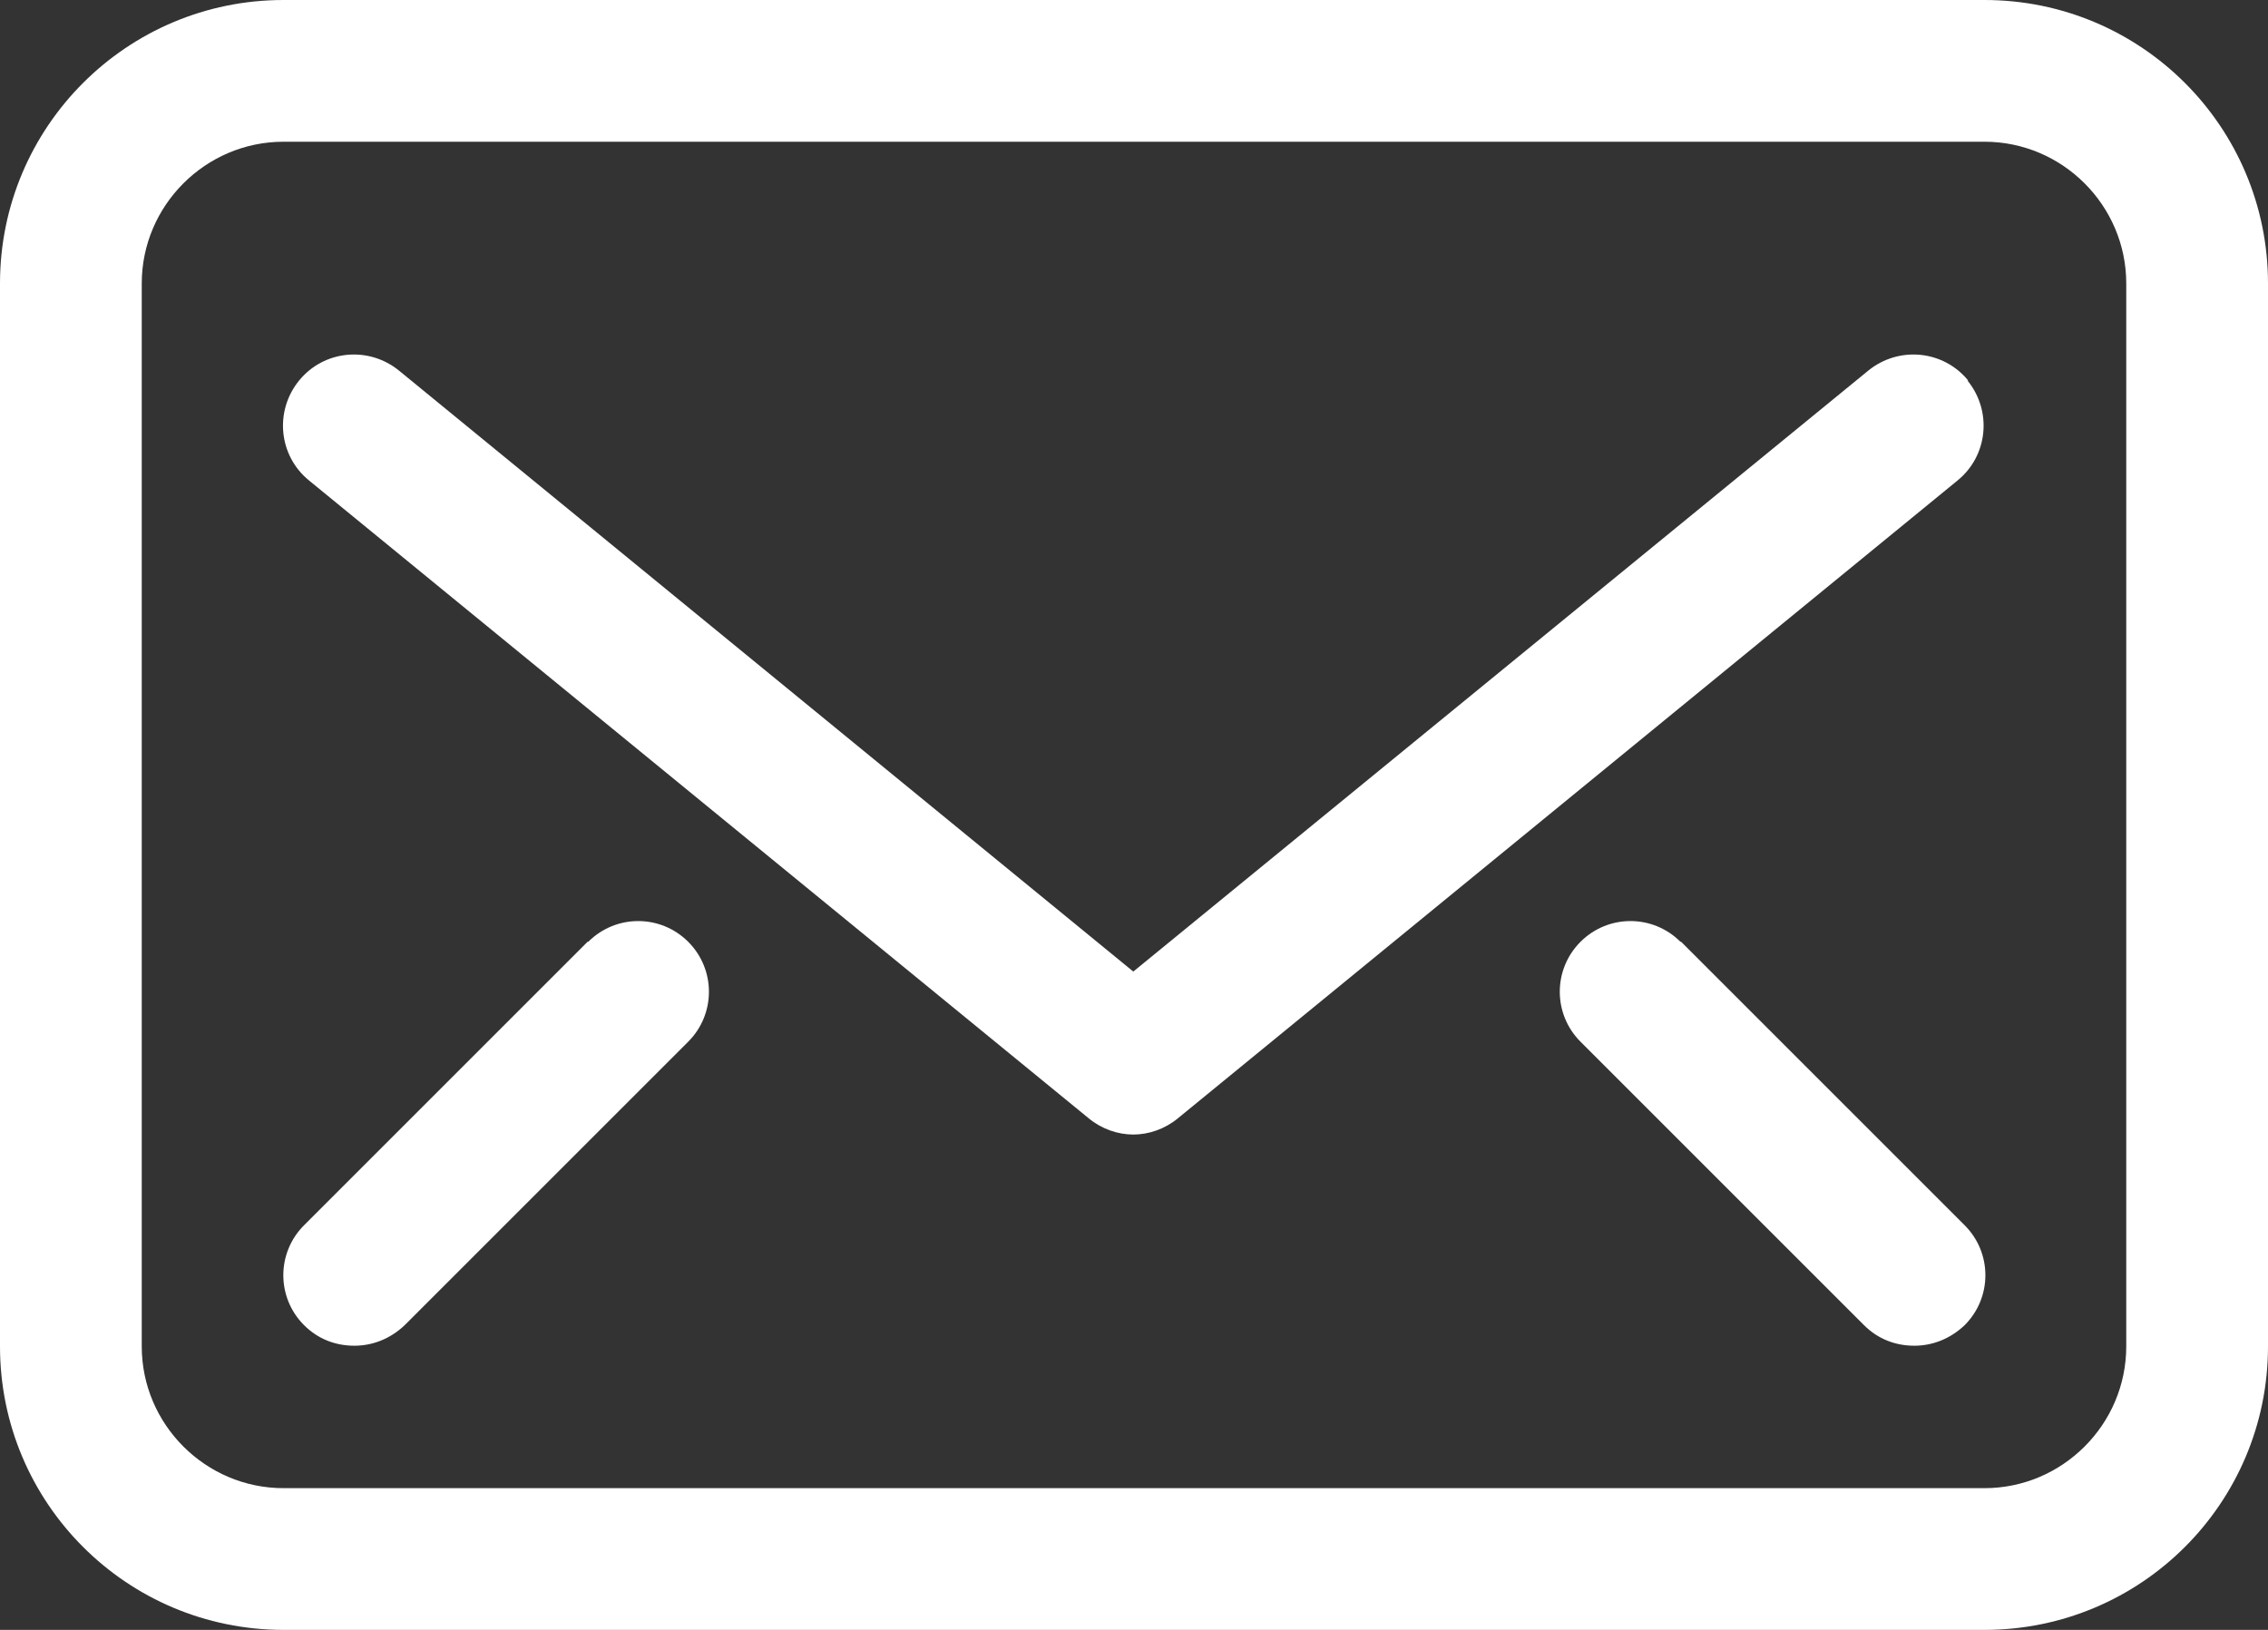 <?xml version="1.0" encoding="UTF-8"?> <svg xmlns="http://www.w3.org/2000/svg" id="Icons" viewBox="0 0 32 23"><rect x="0" y="0" width="32" height="23" fill="#333333" stroke="none"/><defs><style> .cls-1 { fill: #fff; stroke-width: 0px; } </style></defs><path class="cls-1" d="m28,0H4C1.79,0,0,1.79,0,4v15c0,2.21,1.79,4,4,4h24c2.21,0,4-1.79,4-4V4c0-2.21-1.79-4-4-4Zm2,19c0,1.1-.9,2-2,2H4c-1.1,0-2-.9-2-2V4c0-1.1.9-2,2-2h24c1.1,0,2,.9,2,2v15Z"></path><path class="cls-1" d="m27.77,5.37c-.35-.43-.98-.49-1.41-.14l-10.37,8.48L5.63,5.23c-.43-.35-1.06-.29-1.41.14-.35.43-.29,1.06.14,1.41l11,9c.18.15.41.23.63.23s.45-.08.63-.23l11-9c.43-.35.49-.98.14-1.41Z"></path><path class="cls-1" d="m23.71,13.29c-.39-.39-1.02-.39-1.41,0-.39.39-.39,1.02,0,1.41l4,4c.2.2.45.29.71.29s.51-.1.71-.29c.39-.39.39-1.02,0-1.41l-4-4Z"></path><path class="cls-1" d="m8.29,13.29l-4,4c-.39.39-.39,1.02,0,1.41.2.2.45.29.71.29s.51-.1.71-.29l4-4c.39-.39.39-1.02,0-1.41-.39-.39-1.02-.39-1.41,0Z"></path></svg> 
